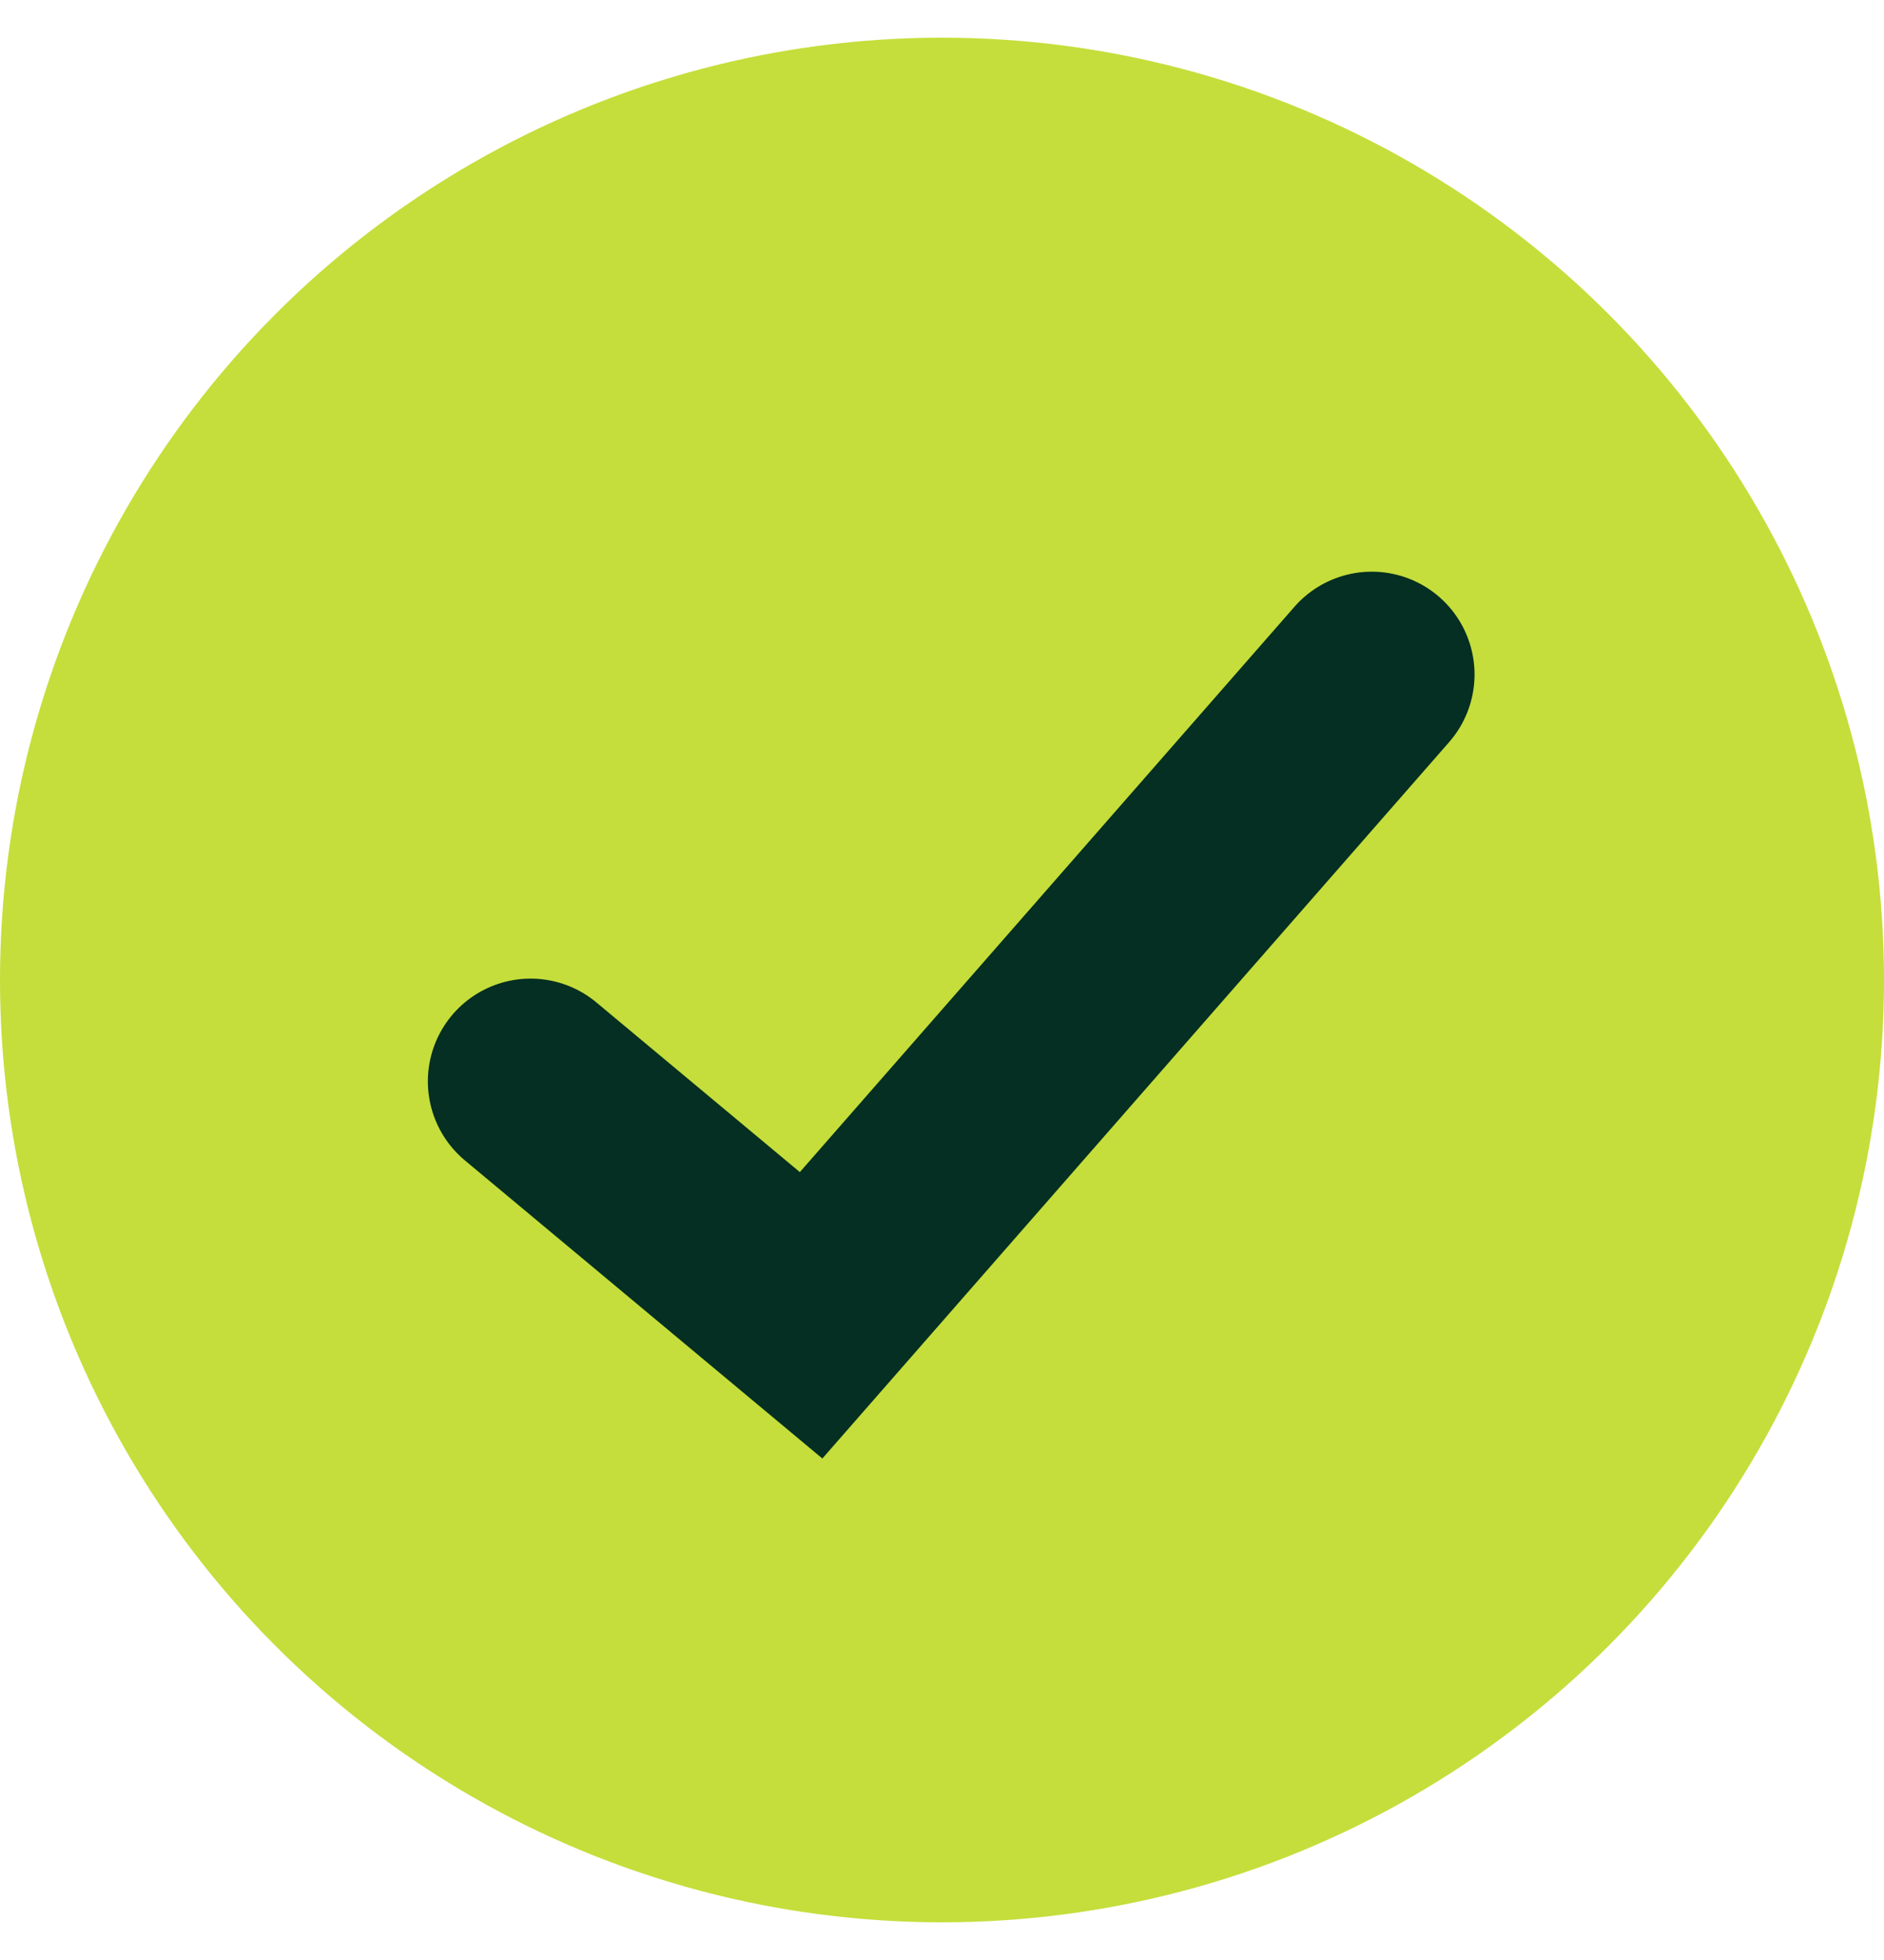 <?xml version="1.0" encoding="UTF-8"?>
<svg width="25px" height="26px" viewBox="0 0 25 26" version="1.1" xmlns="http://www.w3.org/2000/svg" xmlns:xlink="http://www.w3.org/1999/xlink">
    <title>A018848C-6814-4690-B41D-1B886B618DCC</title>
    <g id="Page-2" stroke="none" stroke-width="1" fill="none" fill-rule="evenodd">
        <g id="App-Development-Dubai---Latest" transform="translate(-874, -16401)">
            <g id="Group-42-Copy" transform="translate(874, 16335.5)">
                <g id="Group-20-Copy-9" transform="translate(0, 66)">
                    <circle id="Oval" fill="#C5DE3B" cx="12.5" cy="12.5" r="12.5"></circle>
                    <polyline id="Path-6" stroke="#052F22" stroke-width="2.727" stroke-linecap="round" points="7.041 13.845 10.763 16.948 18.203 8.447"></polyline>
                </g>
            </g>
        </g>
    </g>
</svg>